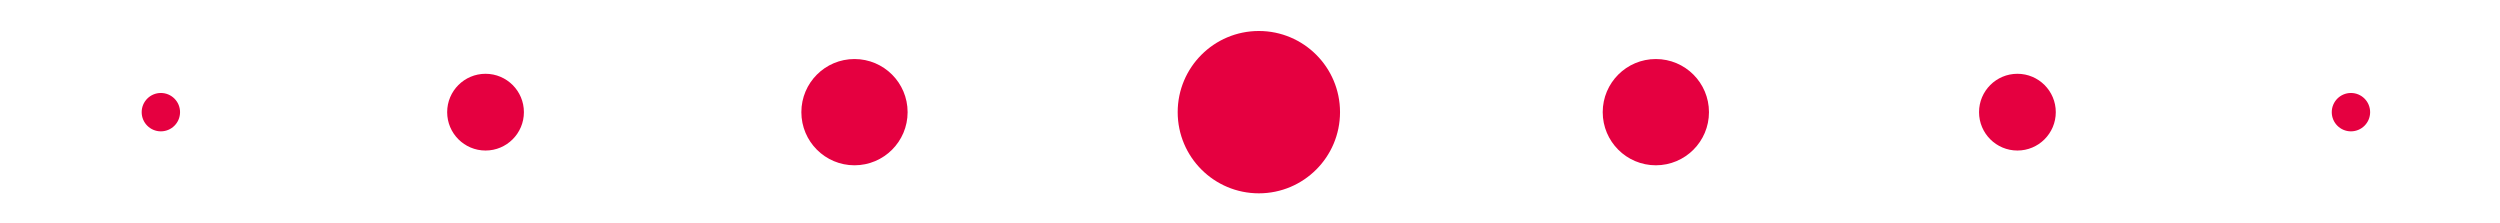 <?xml version="1.0" encoding="utf-8"?>
<!-- Generator: Adobe Illustrator 23.0.1, SVG Export Plug-In . SVG Version: 6.00 Build 0)  -->
<svg version="1.1" id="Ebene_1" xmlns="http://www.w3.org/2000/svg" xmlns:xlink="http://www.w3.org/1999/xlink" x="0px" y="0px"
	 width="169.4px" height="15.1px" viewBox="0 0 169.4 15.1" style="enable-background:new 0 0 169.4 15.1;" xml:space="preserve">
<style type="text/css">
	.st0{fill:#E50040;}
</style>
<circle class="st0" cx="85.3" cy="7.6" r="5.5"/>
<circle class="st0" cx="57.9" cy="7.6" r="3.6"/>
<circle class="st0" cx="112.2" cy="7.6" r="3.6"/>
<circle class="st0" cx="136.7" cy="7.6" r="2.6"/>
<circle class="st0" cx="32.9" cy="7.6" r="2.6"/>
<circle class="st0" cx="10.9" cy="7.6" r="1.3"/>
<circle class="st0" cx="159.3" cy="7.6" r="1.3"/>
</svg>
